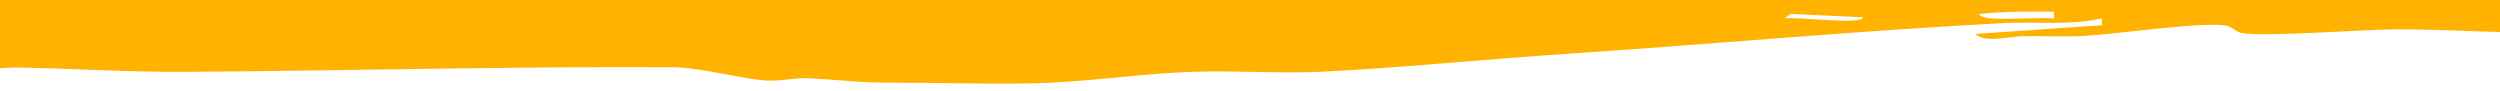 <?xml version="1.0" encoding="UTF-8"?>
<svg id="Layer_2" data-name="Layer 2" xmlns="http://www.w3.org/2000/svg" xmlns:xlink="http://www.w3.org/1999/xlink" viewBox="0 0 1853.66 67.46">
  <defs>
    <style>
      .cls-1 {
        fill: none;
      }

      .cls-2 {
        fill: #ffb200;
      }

      .cls-3 {
        clip-path: url(#clippath);
      }
    </style>
    <clipPath id="clippath">
      <rect class="cls-1" width="1853.66" height="67.46"/>
    </clipPath>
  </defs>
  <g id="Layer_1-2" data-name="Layer 1">
    <g class="cls-3">
      <path class="cls-2" d="M1986.4-114.95c-3.34-.95-3.32-3.79-7.44-4.6-4.19-.82-10.85-1.19-17.59-1.42v-4.21c20.85.07,44.27,2.96,64.05,3.73l26.24-1.7c-16.58.34-34.83-.85-50.87-3.17-17.99-2.61-23.44-3.27-39.43-4.54v-5.83c8.21.39,16.32.57,24.23.33l7.89-4.13c1.12-6.69-17.46-8.19-26.67-8.86-1.78-.13-3.6-.25-5.45-.36v-34.08c4.57-.04,9.08-.14,13.46-.35l-9.21-4.91,15.34-.03c.72-2.39-5.41-2.28-8.59-2.77-3.79-.58-7.43-.92-11-1.15v-15.53c1.99-.1,3.94-.21,5.73-.37,4-.36,9.57-.53,4.65-3.22-3.41-.9-6.87-1.71-10.38-2.45v-423.61c10.53.71,21.91,3.51,28.77-.9-4.17-3.82-11.13-7.42-19.92-7.42h-8.85v-34.62c.9,0,1.79.01,2.69.02,6.49.08,19.22,4.59,16.91-1.64-8.97.51-14.78-.18-19.6-1.52v-67.47l34.97,1.4c3.78-12.06-19.43-7.57-34.97-8.43v-2.68c33.41,1.12,66.04,3.18,99.52.41-13.83-5.09-35.13-5.02-49.92-7.54-2.04-.35-23.35-4.5-24.56-4.85-3.34-.95-3.32-3.79-7.44-4.6-4.19-.82-10.85-1.19-17.59-1.42v-4.21c20.85.07,44.27,2.96,64.05,3.73l26.24-1.7c-16.58.34-34.83-.85-50.87-3.17-17.99-2.61-23.44-3.27-39.43-4.54v-5.83c8.21.39,16.32.57,24.23.33l7.89-4.13c1.12-6.69-17.46-8.18-26.67-8.86-1.78-.13-3.6-.25-5.45-.36v-34.08c4.57-.04,9.08-.14,13.46-.35l-9.21-4.91,15.34-.03c.72-2.39-5.41-2.28-8.59-2.77-10.5-1.61-19.81-1.37-29.87-2.13-18.88-1.42-10.47-7.69,4.71-6.63-7.7-8.4,9.2-7.32,19.88-8.28,4-.36,9.57-.53,4.65-3.22-31.41-8.33-67.32-9.34-102.27-10.28l-29.9-7.87h82.99c1.05-4.74-10.59-5.93-17.2-6.44-59.57-4.54-123.98-2.38-184.09-5.12-18.79-.86-35.21-5.61-52.34-6.55-81.81-4.47-164.55-3.65-245.9-1.69-16.83.41-33.86-.24-50.67,0,.58-2.69,12.98-3.02,16.91-3.27,28.78-1.8,60.43-1.29,89.01-3.37,2.16-.16,10.31-1.63,6.25-3.24-11.22.25-22.57-.35-33.77.02-53.63,1.79-106.36,6.01-159.61,3.29-98.3-5.02-222.06-5.8-322.77.12-117.08,6.88-227.9,16.05-347.71,16.42-47.69.15-96.7-1.05-144.02.09-46.04,1.11-92.67,5.64-138.53,6.5-46.05.86-90.6-5.48-136.9-3.38.41-2.34,13.67-2.86,17.26-3.08,7.96-.48,15.91.12,23.85-.4l23.41-3.08c-38.37.7-76.9,1.91-115.22,3.3-12.97.47-30.9,3.23-43.25,3.4-5.22.07-4.24-4.38-15.43-4.97-7.37-.39-31.17-.22-39.38-.02-15.99.38-8.58,4.85-11.74,7.77-.96.88-7.22,1.56-10.1,3.66-4.6,3.36-3.43,8.08-7.52,10.89-2.15,1.47-7.79,1.77-8.78,2.68-1.91,1.77.49,5.36-.78,6.12-.99.59-25.29,3.18-29.01,3.42-46.85,2.98-99.46,4.18-147.59,6.57-24.28,1.21-52.64.41-76.08,2.08-5.23.37-14.2,3.01-3.76,2.94,41.08-1.29,85.03-4.23,126-3.36,3.73.08,11.43-1.24,10.71,1.63-14.37-.36-28.49,3.66-41.73,4.83-15.09,1.33-22.05,1.9-34.13,3.4-11.27,1.4-30.1.42-44.7,2.13-8.33.98-17.61,4.32-26.97,4.51l12.28,3.29c6.62,3.63-44.33,6.54-49.16,6.59-.82,2.74,7.43,1.77,10.85,1.71,9.22-.17,16.99-1.7,25.95-1.68l1.73,5.01c11.57.98,22.69-1.61,33.55-1.82,12.17-.24,24.34-.08,36.45.41V-200.02c-19.27.36-39.56.23-57.09,1.47-5.23.37-14.2,3.01-3.76,2.94,19.84-.62,40.34-1.62,60.85-2.4v8.9c-11.27,1.4-30.1.42-44.7,2.13-8.33.98-17.61,4.32-26.97,4.51l12.28,3.29c6.62,3.63-44.33,6.54-49.16,6.59-.82,2.74,7.43,1.77,10.85,1.71,9.22-.17,16.99-1.7,25.95-1.68l1.73,5.01c11.57.98,22.69-1.61,33.55-1.82,12.17-.24,24.34-.08,36.45.41v68.66H-63.02c1.66.42,3.2.98,4.52,1.81l.42-1.81h25.3c.84.96,1.07,2.11.41,3.49h-143.01s-4.55,3.3-4.55,3.3h84.53c1.64,0,13.36,3.12,13.82,4.14l-4.6,4.1h-44.57c-.04,3.87,14.09-.06,15.39,2.49,2.67,5.27-15.54-.03-15.37,4.09,20.7.54,48.51-.21,68.48,2.02,8.31.93,16.19,5.97,26.8,4.6l-3.1,4.91c11.03-.7,33.45,6.51,13.86,8.26-6.55.58-14.16-.74-20.91.33-8.08,1.27-21.32,11.8-39.01,7.93-.73,2.86,6.98,1.56,10.71,1.63,15.26.29,44.43-2.37,29.24,9.87,6.37.77,32.49.94,33.74,4.25-1.8,9.9-19.65,6.07-31.51,7.68-10.17,1.38-18.35,5.3-29.95,5.37-7.01,9.18,24.4-2.44,21.56,5.77l-30.71,3.34c-.55,2.4,8.05,2.96,11.02,3.13,19.8,1.12,42.49.56,62.72,1.82.77,2.48-4.73,1.51-7.52,3.42-1.78,1.22-.99,3.88-2.21,4.5-2.08,1.06-48.85,3.86-56.11,6.68-3.73,1.45-.91,3.93-1.54,5.73l-9.44,1.09c3.99,6.6,32.21,1.5,36.88,3.3l-9.22,14.8c18.99,2.77,36.55-2.35,55.31,1.69-5.01,5.5-22.87,1.76-30.77,4.07-10.15,2.98,11.03,3.61,9.26,5.78l-36.88,1.67c-12.18,4.88,29.33,2.75,30.75,3.31l-6.15,4.91c1.89.78,39.7-3.27,47.36-3.14,41.55.71,83.48,3.54,126.46,3.24,120-.84,241.12-4.04,359.6-3.44,21.95.11,51.45,8.74,70.89,9.93,9.99.61,19.5-2.25,30.45-1.72,27.19,1.31,35.79,3.42,67.48,3.33,34.81-.1,73.71,1.42,107.83.13,36.5-1.38,73.8-7.13,110.57-8.29,30.93-.97,64.81,1.44,95.21-.04,55.86-2.72,123.04-9.39,181.24-13.25,106.98-7.09,217.24-17.21,323.32-22.77,24.65-1.29,49.64,1.97,73.33-3.53l.22,5.06-93.93,6.51c7.32,6.9,25.08,1.82,35.38,1.65,15.05-.25,30.89.6,45.7-.22,22.84-1.26,86.94-10.55,104.28-7.7,5.31.87,7.5,4.44,11.4,5.41,13.44,3.35,91.15-2.36,112.03-2.52,46.68-.37,99.03,4.31,144.76,1.8,15.05-.82,21.93-3.75,39.95-3.46,11.38.19,24.48,4.13,32.06-.75-4.17-3.82-11.13-7.42-19.92-7.42h-47.64c2.8-4.16,26.77.33,24.57-6.58-8.89-.43-25.54,1.71-30.7-3.28l42.99-2.48c-20.7-6.82-50.12-4.48-73.74-7.44l52.24-4.94c-8.69-6.99-30.25-.99-43.08-4.08l9.3-4.97-9.23-4.11c22.81,3.42,45.73,3.02,69.12,3.3,6.49.08,19.22,4.59,16.91-1.64-21.36,1.21-24.86-4.36-39.49-9.32-6.68-2.26-14.04-2.94-20.47-5.51-10.14-4.06-12.13-10.83-19.99-14-8.42-3.4-27.09-5.76-35.42-10.67-5.9-3.47-5.38-10.24-8.19-11.29-2-.75-7.8-.22-11.43-1.2-9.02-2.42-10.85-9.04-12.53-13.94,27.01-3.63,57.31,1.68,81.58-4.93l81.32,3.26c3.78-12.06-19.43-7.57-34.97-8.43v-2.68c33.41,1.12,66.04,3.18,99.52.41-13.83-5.09-35.13-5.02-49.92-7.54-2.04-.35-23.35-4.5-24.56-4.85ZM1323.19,13.6l4.53-3.28,53.8,2.47c-.69,5.95-49.86-.53-58.33.82ZM1522.97,13.6c-14.98-.79-33.16,1.09-47.64,0-1.26-.09-8.79-1.62-7.67-3.28,18.27-1.82,36.75-1.94,55.33-1.66l-.02,4.94Z"/>
    </g>
  </g>
</svg>